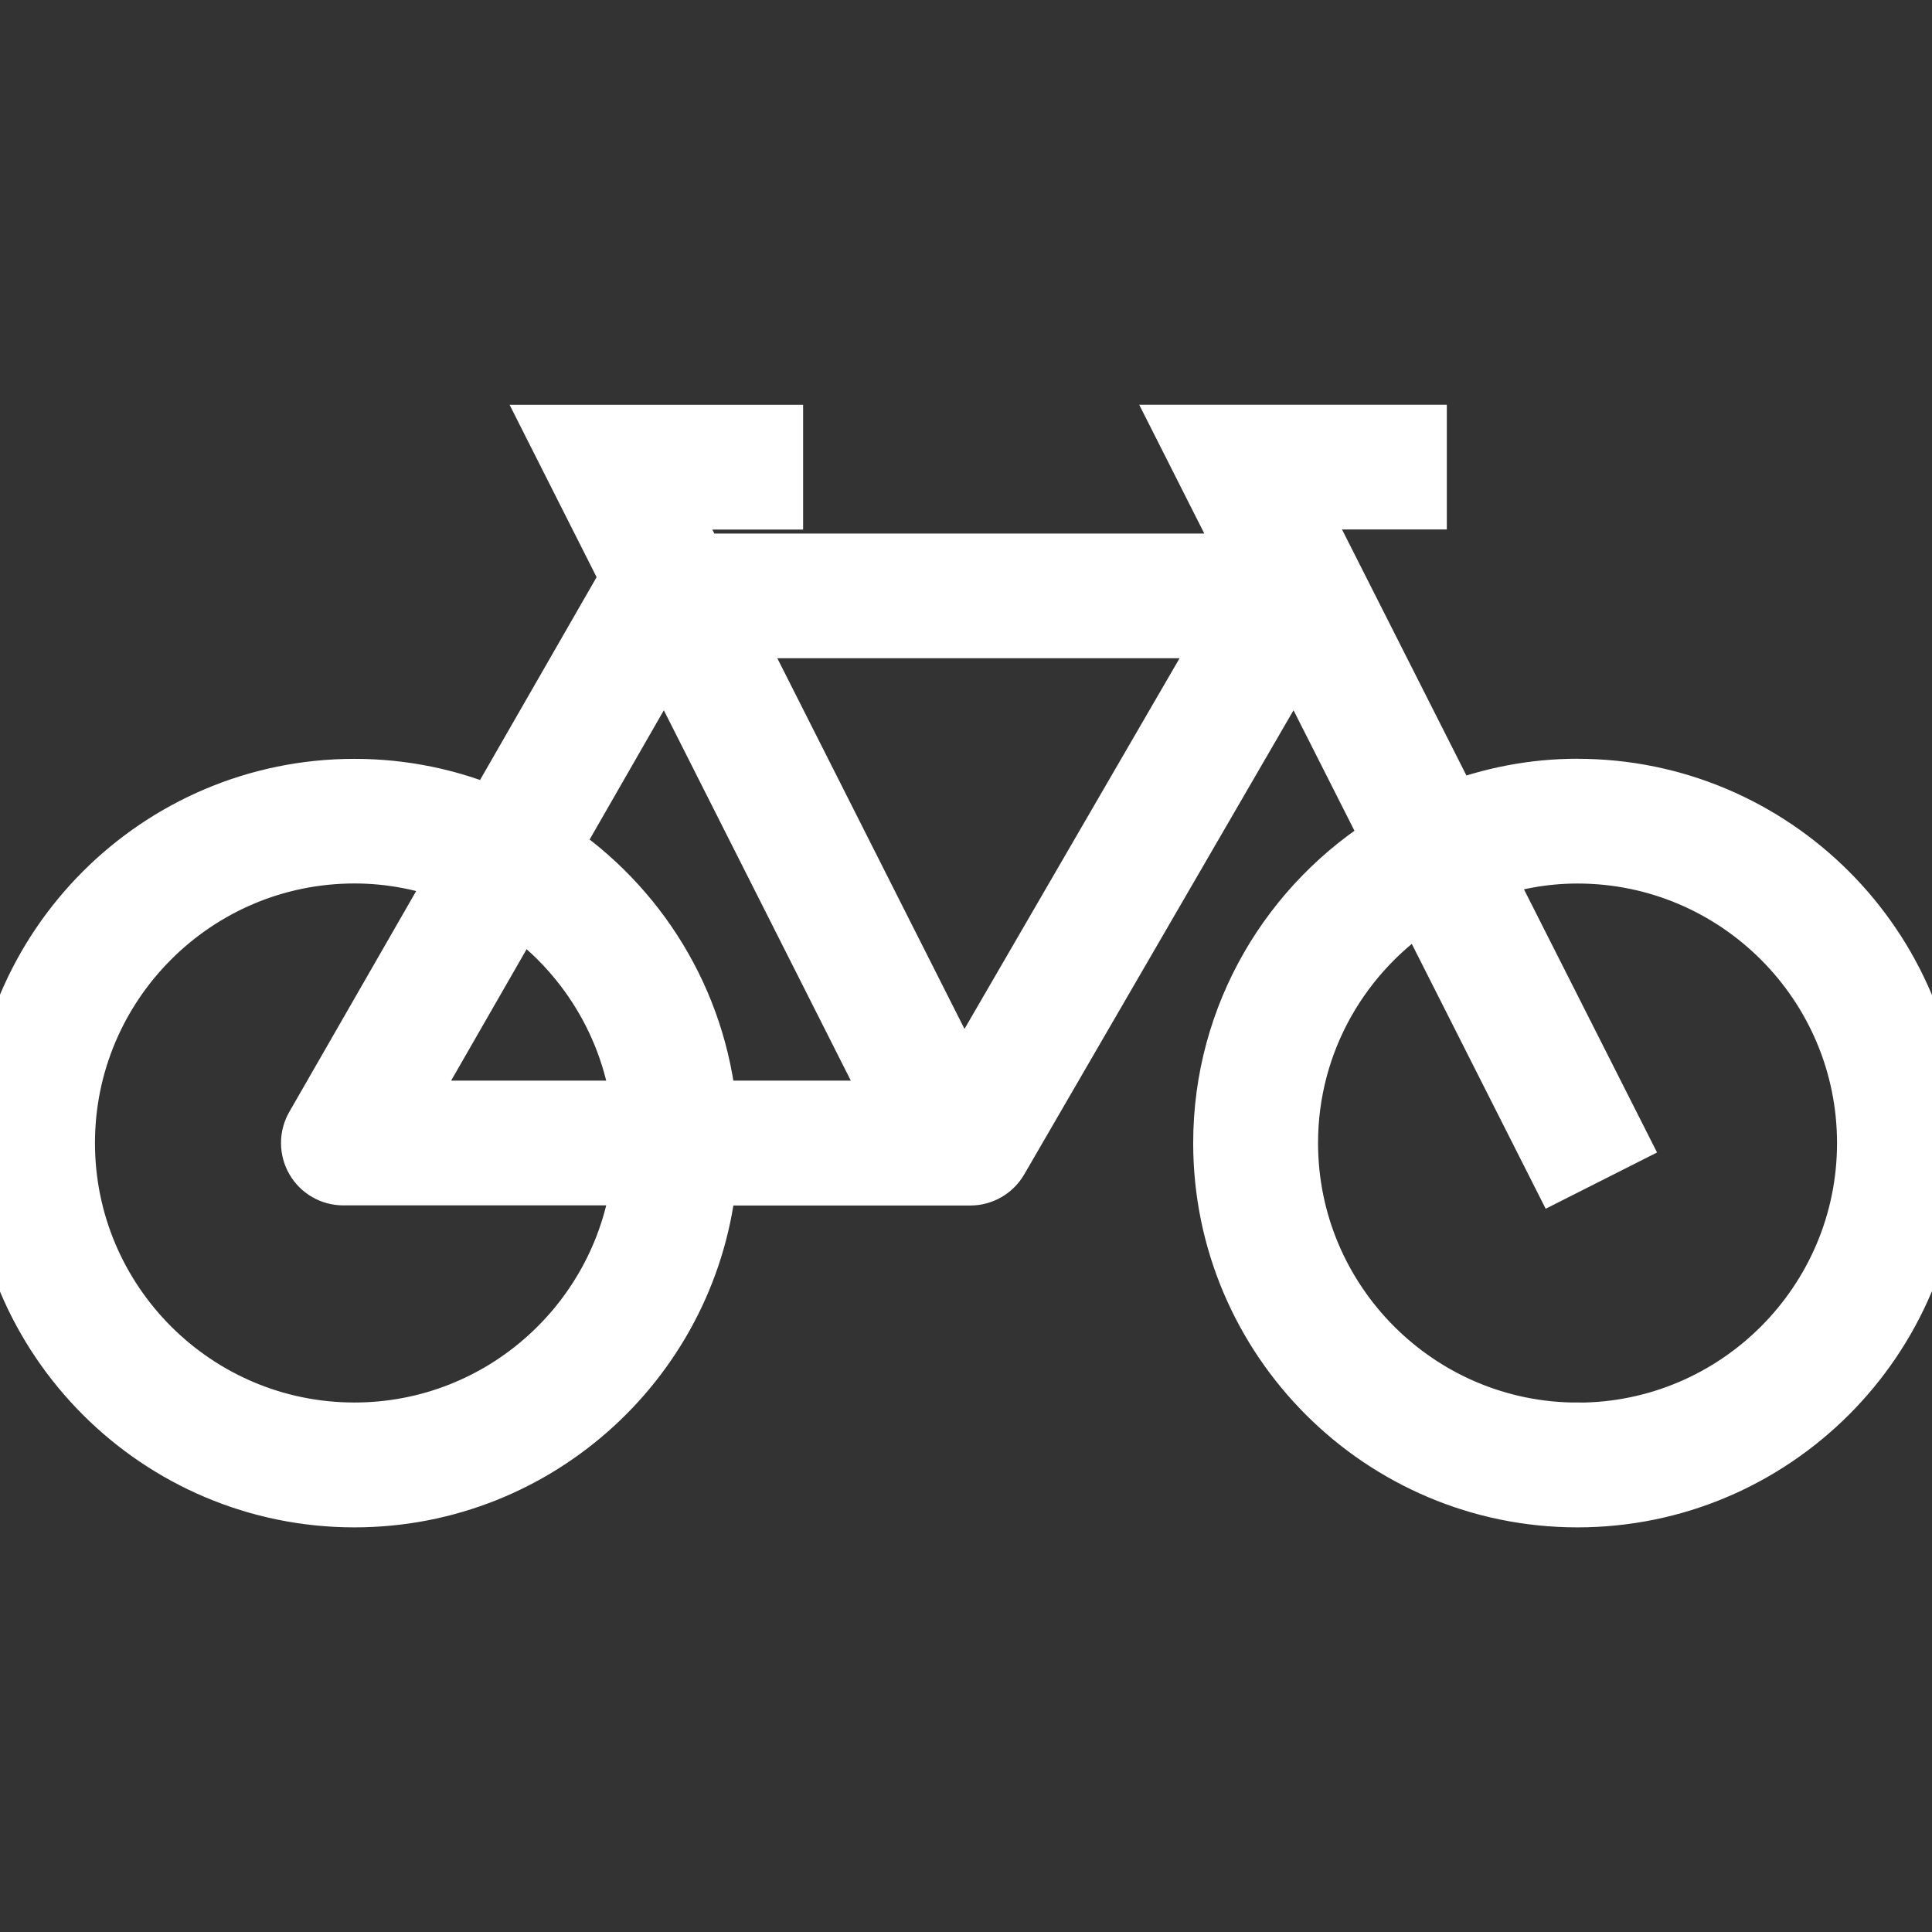 <!DOCTYPE svg PUBLIC "-//W3C//DTD SVG 1.1//EN" "http://www.w3.org/Graphics/SVG/1.1/DTD/svg11.dtd">
<!-- Uploaded to: SVG Repo, www.svgrepo.com, Transformed by: SVG Repo Mixer Tools -->
<svg width="800px" height="800px" viewBox="0 0 32 32" version="1.1" xmlns="http://www.w3.org/2000/svg" xmlns:xlink="http://www.w3.org/1999/xlink" fill="#ffffff" stroke="#ffffff">
<rect x="0" y="0" width="32" height="32" fill="#333333" stroke="none"/>
<g id="SVGRepo_bgCarrier" stroke-width="0"/>
<g id="SVGRepo_tracerCarrier" stroke-linecap="round" stroke-linejoin="round"/>
<g id="SVGRepo_iconCarrier"> <g id="icomoon-ignore"> </g> <path d="M26.129 13.067c-0.737 0-1.44 0.143-2.090 0.392l-2.624-5.189h2.049v-1.066h-3.782l1.078 2.133h-9.236l-0.538-1.066h1.816v-1.066h-3.549l1.199 2.375c-0.006 0.009-0.015 0.016-0.020 0.025l-2.261 3.935c-0.707-0.303-1.484-0.471-2.301-0.471-3.234 0-5.864 2.631-5.864 5.865s2.631 5.864 5.864 5.864c3.053 0 5.567-2.347 5.837-5.331h4.364c0.19 0 0.365-0.101 0.461-0.266l4.923-8.485 1.626 3.215c-1.686 1.031-2.818 2.884-2.818 5.002 0 3.234 2.631 5.865 5.864 5.865s5.864-2.631 5.864-5.865-2.631-5.865-5.864-5.865zM11.024 10.712l3.881 7.687h-3.198c-0.165-1.815-1.158-3.393-2.599-4.352l1.915-3.335zM10.637 18.399h-4.029l1.968-3.426c1.123 0.771 1.902 2.005 2.061 3.426zM5.871 23.73c-2.646 0-4.798-2.152-4.798-4.798s2.152-4.799 4.798-4.799c0.623 0 1.217 0.123 1.763 0.34l-2.409 4.193c-0.095 0.165-0.094 0.368 0.001 0.533s0.271 0.266 0.461 0.266h4.95c-0.267 2.395-2.302 4.265-4.767 4.265zM15.944 18.090l-3.882-7.688h8.344l-4.461 7.688zM26.129 23.731c-2.646 0-4.798-2.153-4.798-4.799 0-1.702 0.893-3.196 2.234-4.048l2.257 4.465 0.952-0.481-2.251-4.451c0.503-0.18 1.042-0.283 1.606-0.283 2.646 0 4.798 2.153 4.798 4.799s-2.152 4.799-4.798 4.799z" fill="#ffffff"> </path> </g>
</svg>